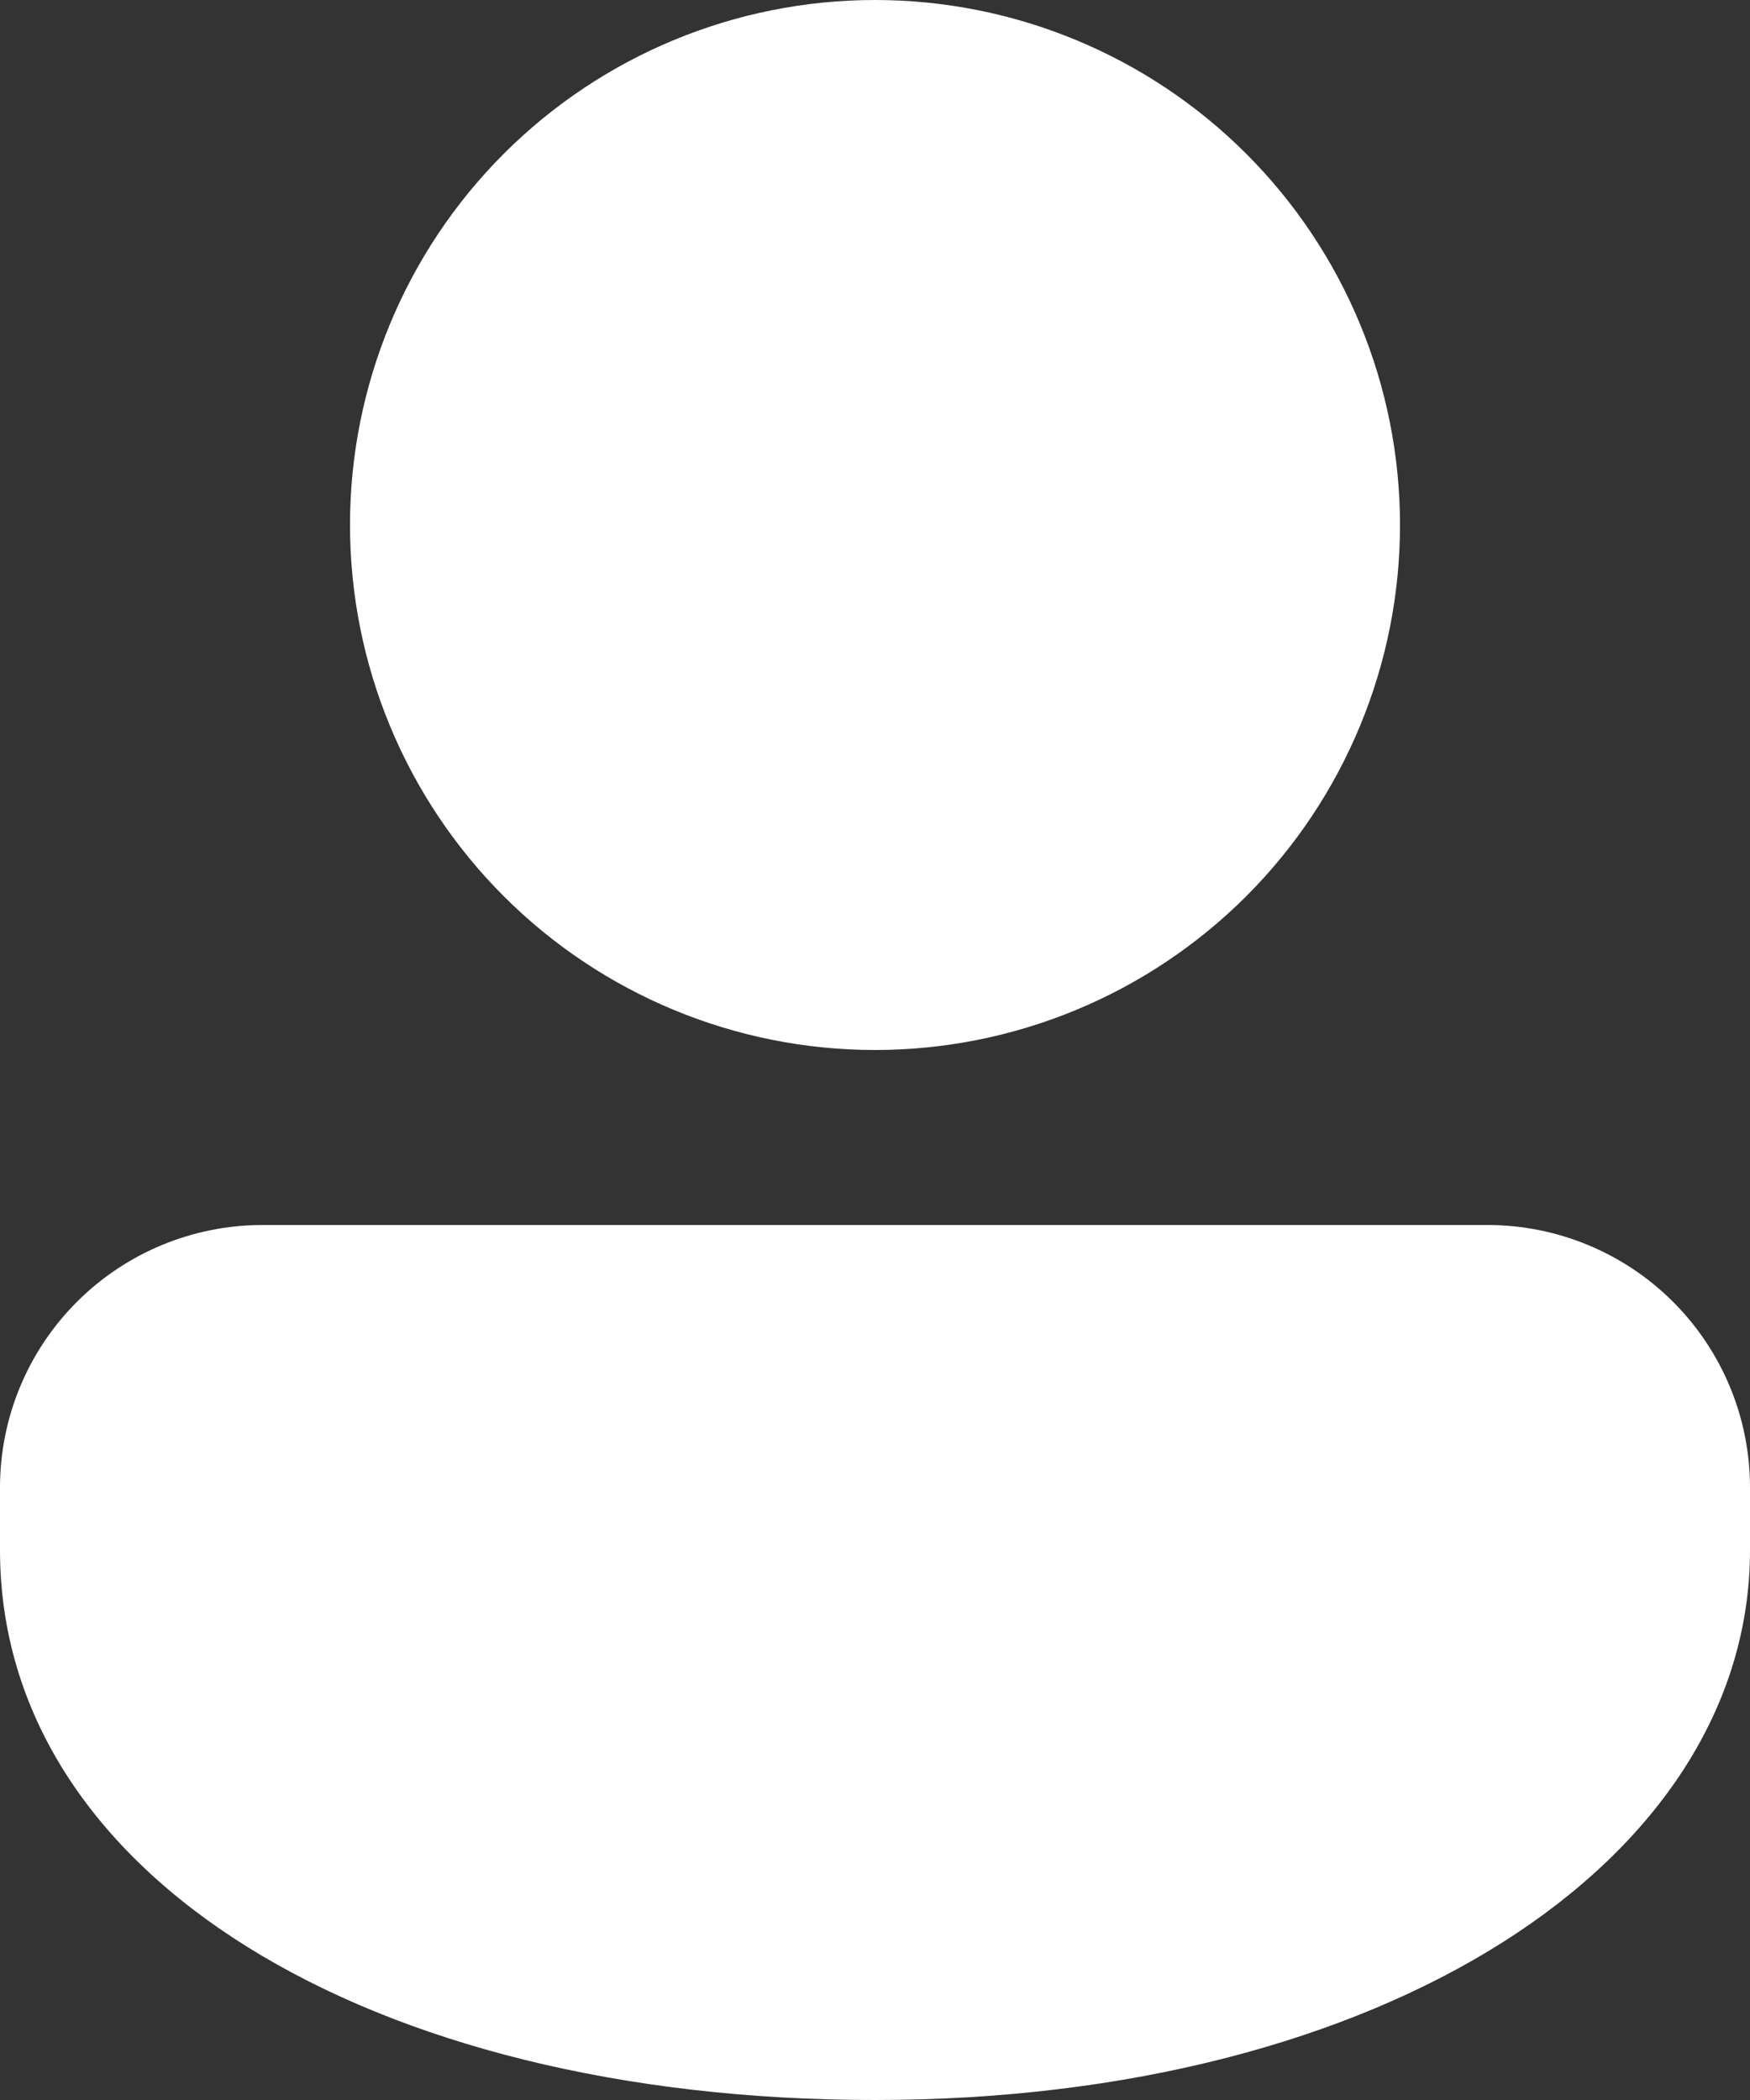 <?xml version="1.0" encoding="UTF-8"?> <svg xmlns="http://www.w3.org/2000/svg" width="45" height="54" viewBox="0 0 45 54" fill="none"><rect x="0" y="0" width="45" height="54" fill="#333333" stroke="none"/><path d="M38.25 31.5C40.04 31.5 41.757 32.211 43.023 33.477C44.289 34.743 45 36.46 45 38.25V39.859C45 47.907 35.528 54 22.5 54C9.473 54 0 48.224 0 39.859V38.25C0 36.46 0.711 34.743 1.977 33.477C3.243 32.211 4.96 31.5 6.75 31.5H38.25ZM22.5 0C24.273 -2.64175e-08 26.028 0.349 27.666 1.028C29.304 1.706 30.792 2.7 32.046 3.954C33.3 5.208 34.294 6.696 34.972 8.334C35.651 9.972 36 11.727 36 13.5C36 15.273 35.651 17.028 34.972 18.666C34.294 20.304 33.3 21.792 32.046 23.046C30.792 24.299 29.304 25.294 27.666 25.972C26.028 26.651 24.273 27 22.5 27C18.92 27 15.486 25.578 12.954 23.046C10.422 20.514 9 17.08 9 13.5C9 9.92 10.422 6.486 12.954 3.954C15.486 1.422 18.92 5.33525e-08 22.5 0Z" fill="white"></path></svg> 